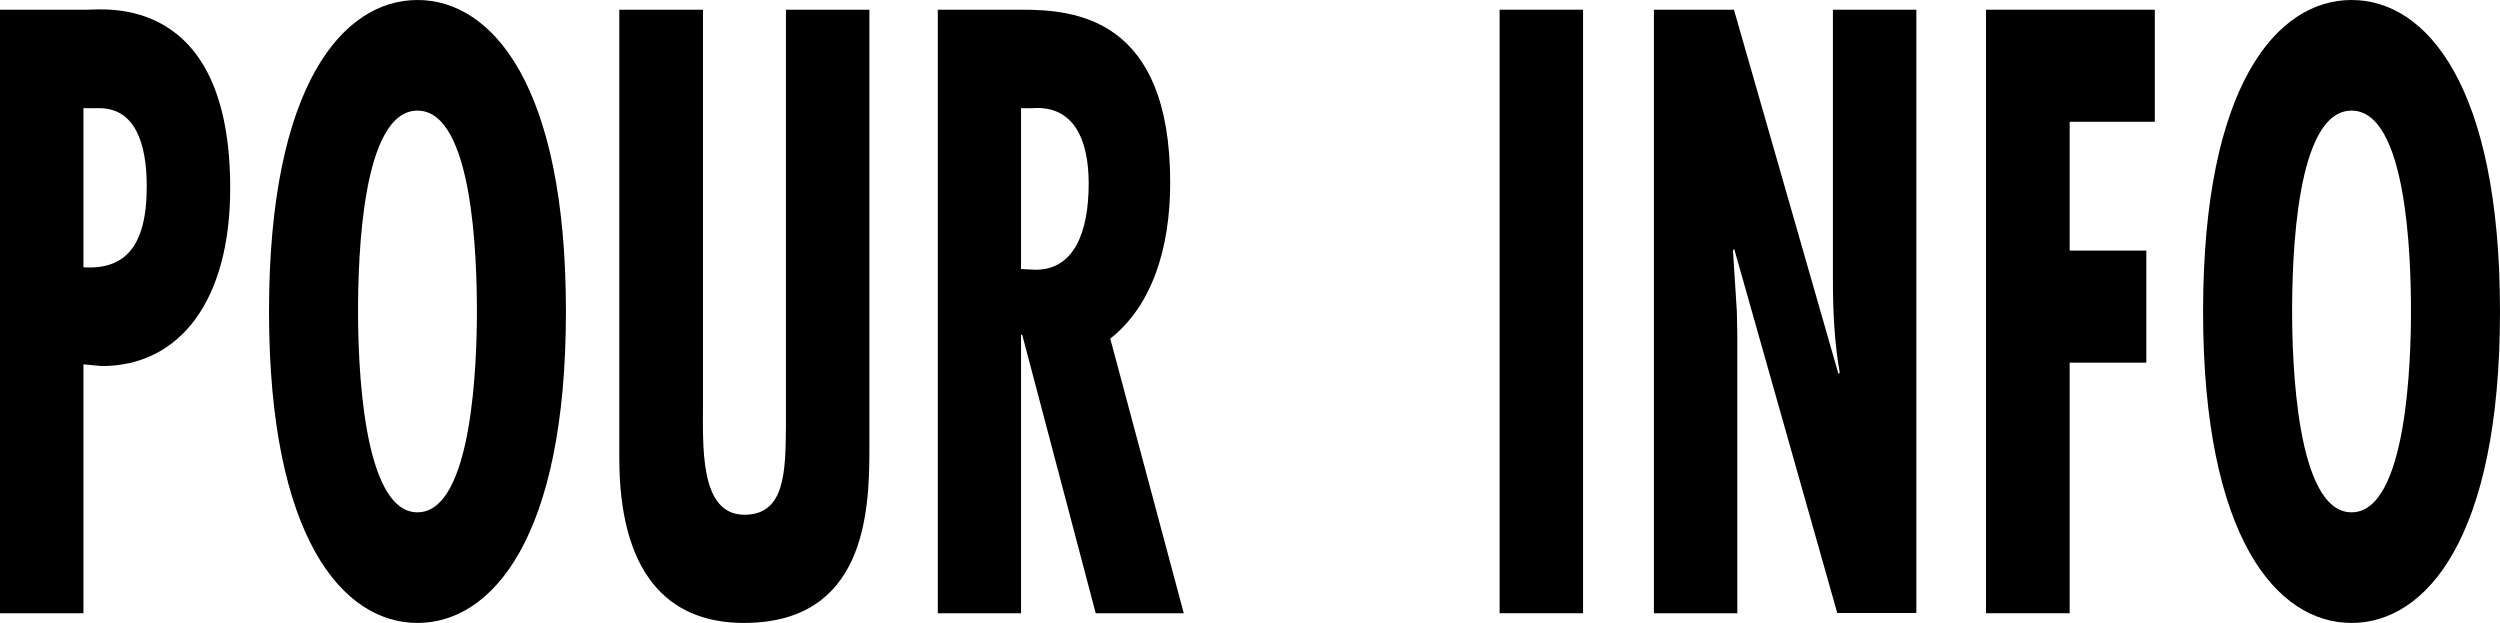 <?xml version="1.0" encoding="UTF-8"?><svg id="b" xmlns="http://www.w3.org/2000/svg" viewBox="0 0 103.06 25.67"><g id="c"><path d="M3.44,4.46h.65c1.48,0,1.96,1.45,1.96,3.23,0,2.54-.95,3.43-2.61,3.33v-6.57ZM3.44,25.28v-10.26l.76.07c3.19,0,5.29-2.67,5.29-7.33C9.49-.26,4.32.4,3.58.4H0v24.88h3.44Z"/><path d="M14.76,12.84c0-2.21.16-8.28,2.45-8.28s2.45,6.07,2.45,8.28c0,1.98-.16,8.28-2.45,8.28s-2.45-6.3-2.45-8.28ZM17.21,0c-3.07,0-6.12,3.5-6.12,12.84s3.05,12.84,6.12,12.84,6.12-3.5,6.12-12.84S20.28,0,17.21,0Z"/><path d="M25.53.4v18.48c0,4.65,1.92,6.8,5.13,6.8,4.97,0,5.18-4.49,5.18-7.13V.4h-3.44v17.16c-.02,1.85-.02,3.66-1.71,3.66-1.87,0-1.71-2.84-1.71-4.72V.4h-3.44Z"/><path d="M42.09,4.46h.46c1.73-.13,2.33,1.32,2.33,3.1,0,2.05-.62,3.56-2.19,3.56l-.6-.03v-6.63ZM42.09,25.28v-11.48h.05l3.03,11.48h3.63l-3.03-11.32c1.71-1.35,2.47-3.7,2.47-6.43,0-6.8-3.93-7.13-6.12-7.13h-3.46v24.88h3.44Z"/><rect x="61.82" y=".4" width="3.44" height="24.88"/><path d="M68.18.4v24.88h3.44v-11.42l-.02-1.02-.16-2.51.05-.07,4.25,15.01h3.26V.4h-3.44v11.19c0,1.29.07,2.57.28,3.76l-.05.07L71.48.4h-3.3Z"/><polygon points="81.87 .4 81.87 25.28 85.32 25.28 85.32 14.95 88.48 14.95 88.48 10.33 85.32 10.33 85.32 5.02 88.83 5.02 88.83 .4 81.87 .4"/><path d="M94.49,12.84c0-2.21.16-8.28,2.45-8.28s2.45,6.07,2.45,8.28c0,1.98-.16,8.28-2.45,8.28s-2.45-6.3-2.45-8.28ZM96.94,0c-3.07,0-6.12,3.5-6.12,12.84s3.05,12.84,6.12,12.84,6.12-3.5,6.12-12.84-3.05-12.84-6.12-12.84Z"/></g></svg>